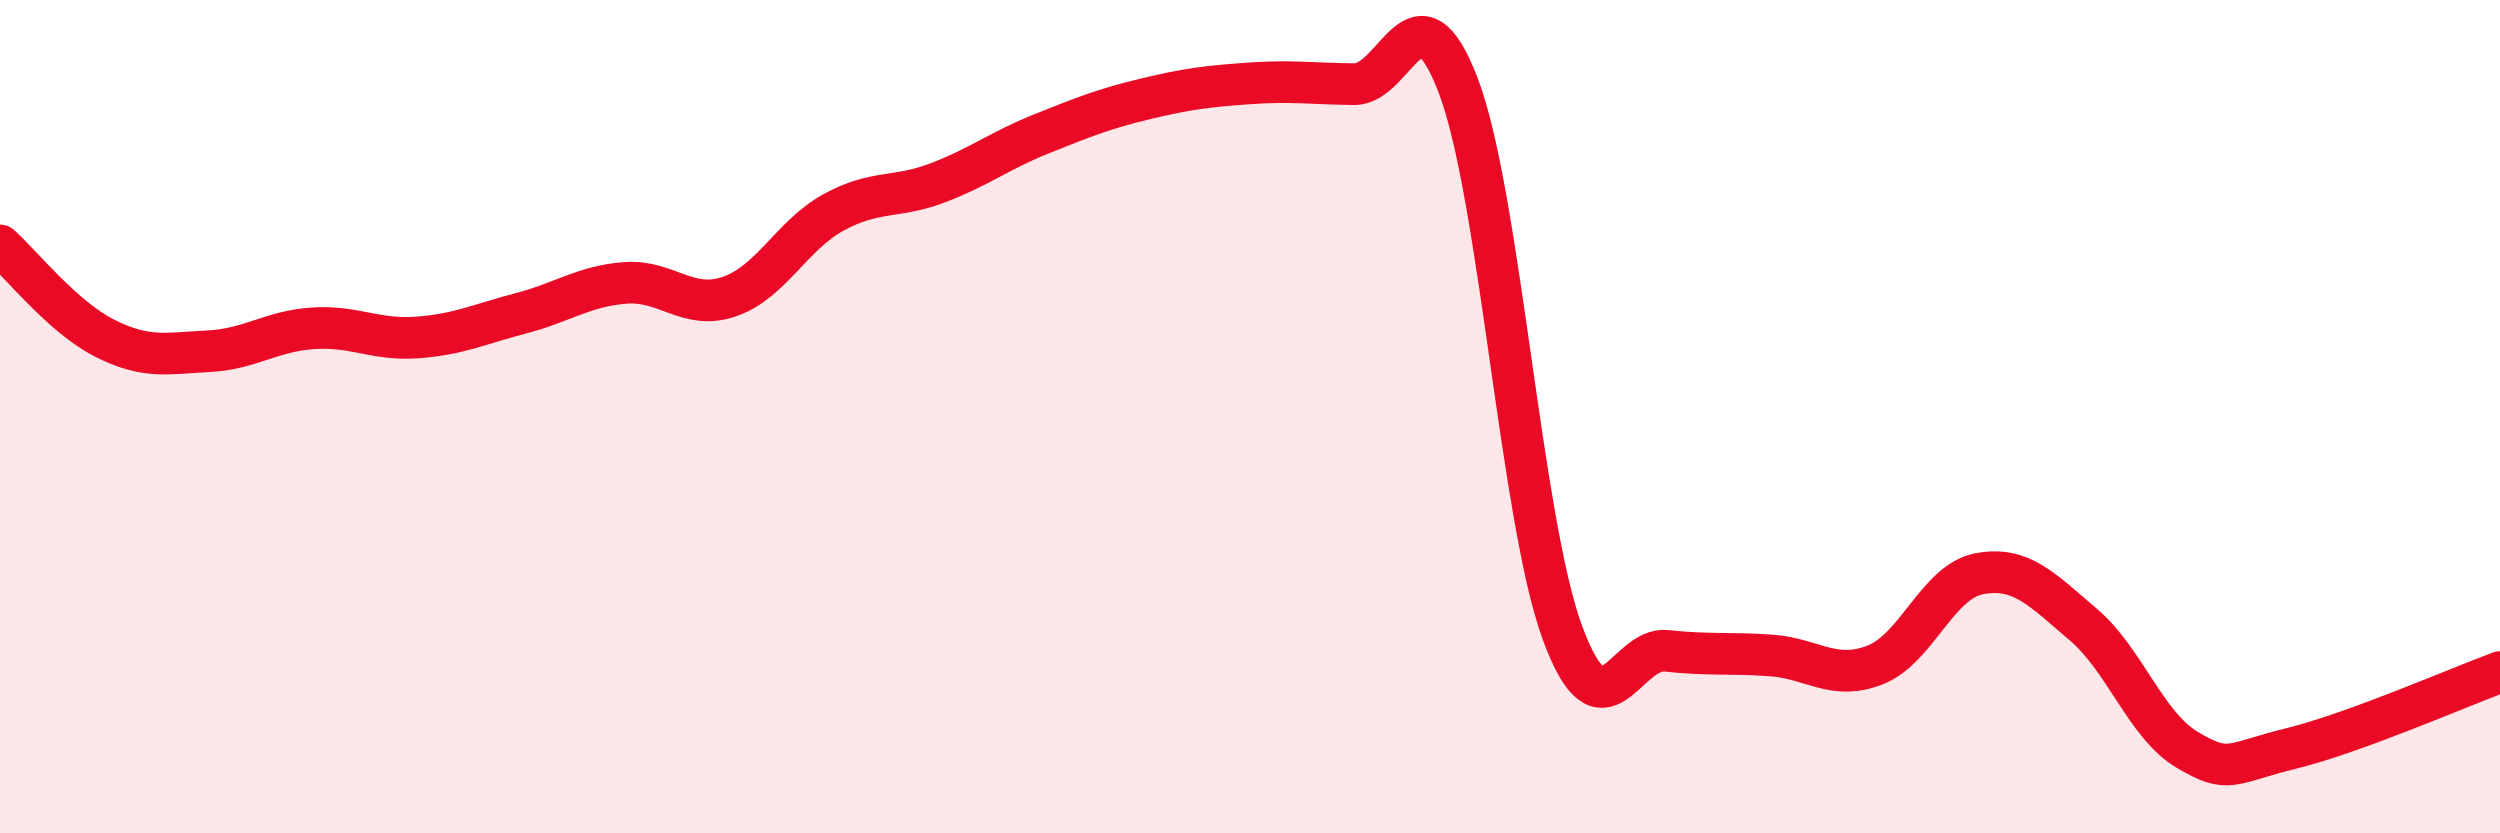 
    <svg width="60" height="20" viewBox="0 0 60 20" xmlns="http://www.w3.org/2000/svg">
      <path
        d="M 0,5.89 C 0.5,6.33 1.5,7.6 2.5,8.11 C 3.5,8.62 4,8.48 5,8.43 C 6,8.38 6.5,7.95 7.5,7.88 C 8.5,7.81 9,8.17 10,8.1 C 11,8.03 11.5,7.78 12.5,7.52 C 13.5,7.26 14,6.87 15,6.79 C 16,6.71 16.5,7.46 17.5,7.12 C 18.5,6.78 19,5.65 20,5.1 C 21,4.55 21.5,4.77 22.5,4.39 C 23.5,4.01 24,3.61 25,3.21 C 26,2.81 26.5,2.61 27.5,2.37 C 28.5,2.13 29,2.07 30,2 C 31,1.93 31.5,2.01 32.5,2.02 C 33.5,2.03 34,-0.57 35,2.06 C 36,4.69 36.5,12.48 37.5,15.19 C 38.5,17.9 39,15.51 40,15.62 C 41,15.73 41.5,15.66 42.5,15.73 C 43.5,15.8 44,16.35 45,15.96 C 46,15.57 46.5,13.96 47.5,13.77 C 48.5,13.58 49,14.14 50,14.99 C 51,15.84 51.5,17.41 52.5,18 C 53.5,18.59 53.5,18.33 55,17.96 C 56.5,17.59 59,16.5 60,16.13L60 20L0 20Z"
        fill="#EB0A25"
        opacity="0.1"
        stroke-linecap="round"
        stroke-linejoin="round"
      />
      <path
        d="M 0,5.89 C 0.5,6.33 1.5,7.6 2.5,8.11 C 3.5,8.62 4,8.48 5,8.43 C 6,8.38 6.5,7.95 7.5,7.88 C 8.5,7.81 9,8.17 10,8.1 C 11,8.03 11.5,7.78 12.5,7.52 C 13.5,7.26 14,6.87 15,6.79 C 16,6.71 16.5,7.46 17.5,7.12 C 18.5,6.78 19,5.65 20,5.1 C 21,4.55 21.5,4.77 22.5,4.39 C 23.5,4.01 24,3.61 25,3.21 C 26,2.81 26.5,2.61 27.5,2.37 C 28.5,2.13 29,2.07 30,2 C 31,1.93 31.5,2.01 32.5,2.02 C 33.5,2.03 34,-0.57 35,2.06 C 36,4.69 36.5,12.48 37.5,15.19 C 38.5,17.9 39,15.51 40,15.62 C 41,15.73 41.5,15.66 42.5,15.73 C 43.5,15.8 44,16.35 45,15.96 C 46,15.57 46.5,13.96 47.5,13.77 C 48.5,13.58 49,14.14 50,14.99 C 51,15.84 51.5,17.41 52.5,18 C 53.5,18.59 53.5,18.33 55,17.96 C 56.5,17.59 59,16.5 60,16.13"
        stroke="#EB0A25"
        stroke-width="1"
        fill="none"
        stroke-linecap="round"
        stroke-linejoin="round"
      />
    </svg>
  